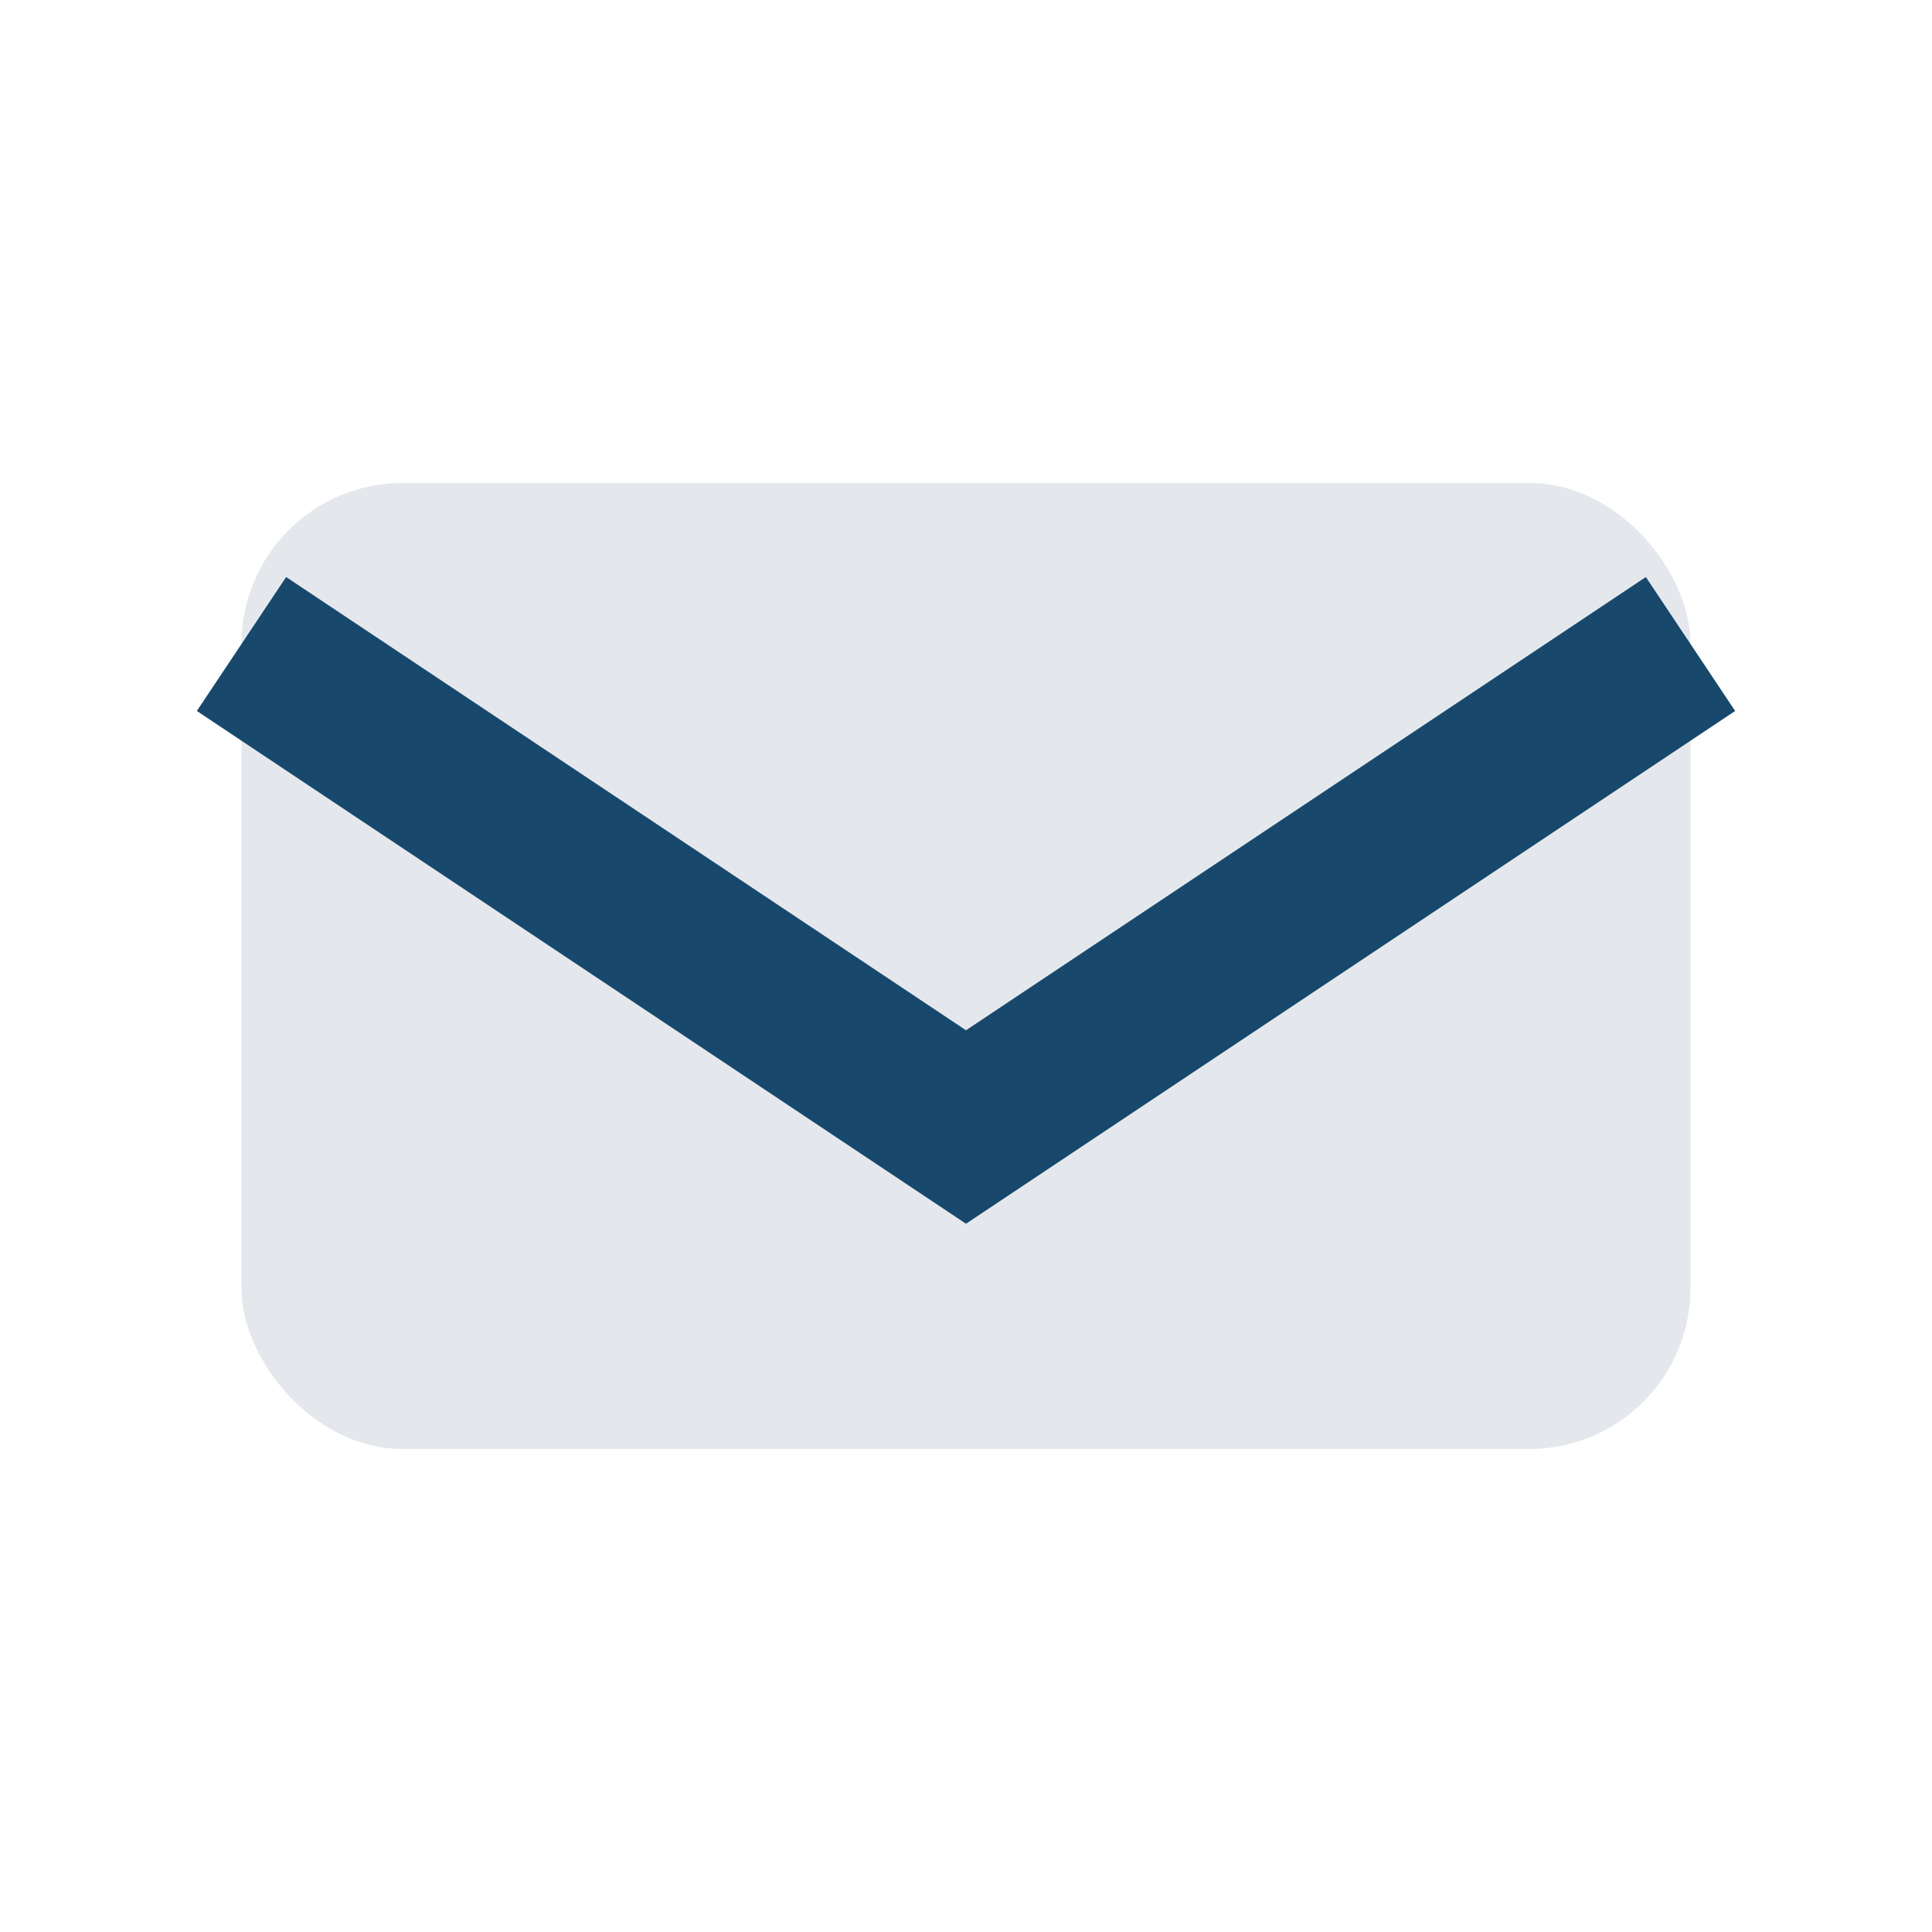 <?xml version="1.0" encoding="UTF-8"?>
<svg xmlns="http://www.w3.org/2000/svg" width="24" height="24" viewBox="0 0 24 24"><rect x="3" y="6" width="18" height="12" rx="2" fill="#e4e8ec"/><path d="M3 8l9 6 9-6" stroke="#18486c" stroke-width="2" fill="none"/></svg>